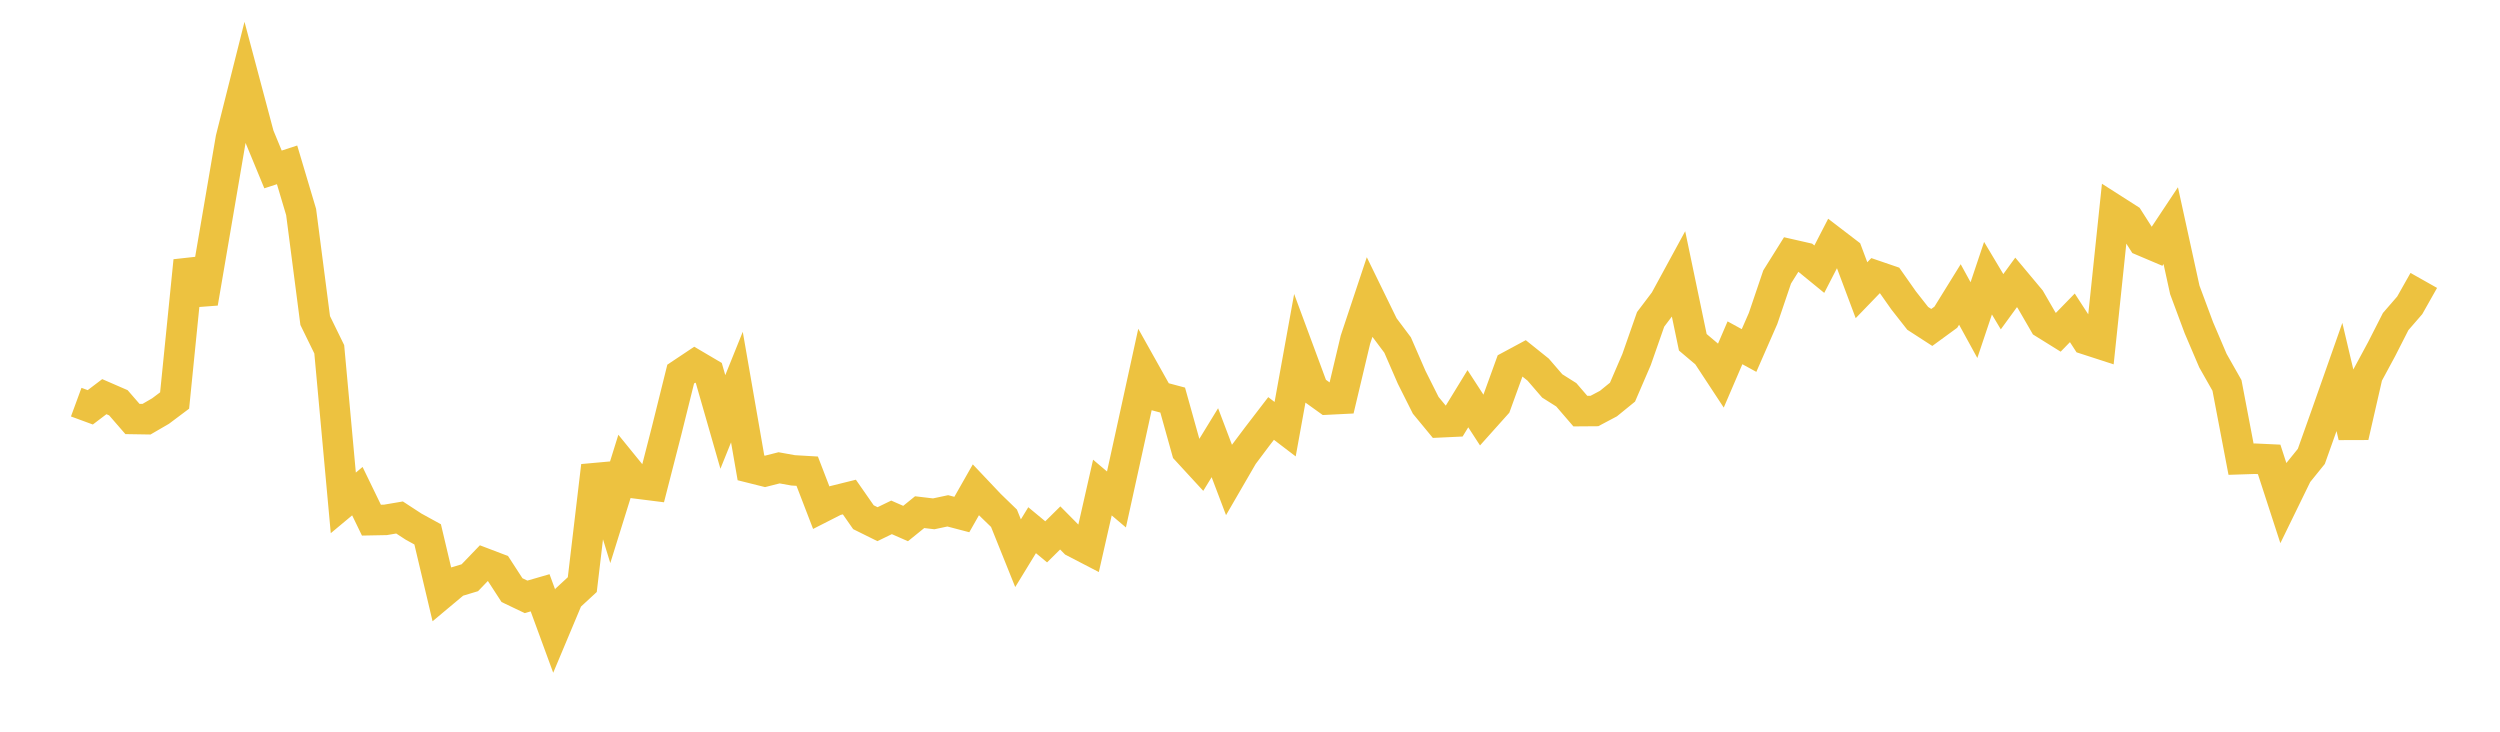 <svg width="164" height="48" xmlns="http://www.w3.org/2000/svg" xmlns:xlink="http://www.w3.org/1999/xlink"><path fill="none" stroke="rgb(237,194,64)" stroke-width="2" d="M5,26.381L5.922,26.72L6.844,26.021L7.766,26.422L8.689,27.485L9.611,27.5L10.533,26.965L11.455,26.273L12.377,17.105L13.299,19.878L14.222,14.481L15.144,9.086L16.066,5.421L16.988,8.884L17.91,11.115L18.832,10.814L19.754,13.909L20.677,21.027L21.599,22.913L22.521,32.989L23.443,32.22L24.365,34.122L25.287,34.104L26.21,33.947L27.132,34.548L28.054,35.054L28.976,38.949L29.898,38.178L30.82,37.9L31.743,36.941L32.665,37.292L33.587,38.713L34.509,39.154L35.431,38.887L36.353,41.4L37.275,39.203L38.198,38.351L39.12,30.559L40.042,33.557L40.964,30.597L41.886,31.731L42.808,31.847L43.731,28.25L44.653,24.54L45.575,23.925L46.497,24.468L47.419,27.68L48.341,25.393L49.263,30.692L50.186,30.923L51.108,30.689L52.03,30.855L52.952,30.909L53.874,33.304L54.796,32.835L55.719,32.606L56.641,33.929L57.563,34.386L58.485,33.939L59.407,34.344L60.329,33.598L61.251,33.707L62.174,33.511L63.096,33.753L64.018,32.131L64.94,33.105L65.862,33.998L66.784,36.291L67.707,34.781L68.629,35.545L69.551,34.633L70.473,35.565L71.395,36.043L72.317,31.983L73.24,32.765L74.162,28.571L75.084,24.353L76.006,25.999L76.928,26.245L77.85,29.547L78.772,30.549L79.695,29.041L80.617,31.472L81.539,29.881L82.461,28.653L83.383,27.452L84.305,28.155L85.228,23.06L86.15,25.548L87.072,26.21L87.994,26.164L88.916,22.283L89.838,19.513L90.76,21.402L91.683,22.633L92.605,24.751L93.527,26.588L94.449,27.705L95.371,27.662L96.293,26.156L97.216,27.579L98.138,26.549L99.06,24.005L99.982,23.509L100.904,24.248L101.826,25.316L102.749,25.899L103.671,26.969L104.593,26.962L105.515,26.474L106.437,25.724L107.359,23.585L108.281,20.95L109.204,19.73L110.126,18.036L111.048,22.454L111.97,23.233L112.892,24.635L113.814,22.488L114.737,22.993L115.659,20.888L116.581,18.169L117.503,16.696L118.425,16.906L119.347,17.659L120.269,15.87L121.192,16.577L122.114,19.038L123.036,18.083L123.958,18.399L124.88,19.71L125.802,20.884L126.725,21.481L127.647,20.808L128.569,19.318L129.491,21L130.413,18.249L131.335,19.793L132.257,18.525L133.18,19.629L134.102,21.223L135.024,21.796L135.946,20.85L136.868,22.271L137.79,22.57L138.713,13.767L139.635,14.356L140.557,15.801L141.479,16.192L142.401,14.803L143.323,19.017L144.246,21.498L145.168,23.658L146.09,25.284L147.012,30.122L147.934,30.092L148.856,30.135L149.778,32.971L150.701,31.08L151.623,29.939L152.545,27.349L153.467,24.732L154.389,28.642L155.311,24.614L156.234,22.904L157.156,21.094L158.078,20.03L159,18.396"></path></svg>